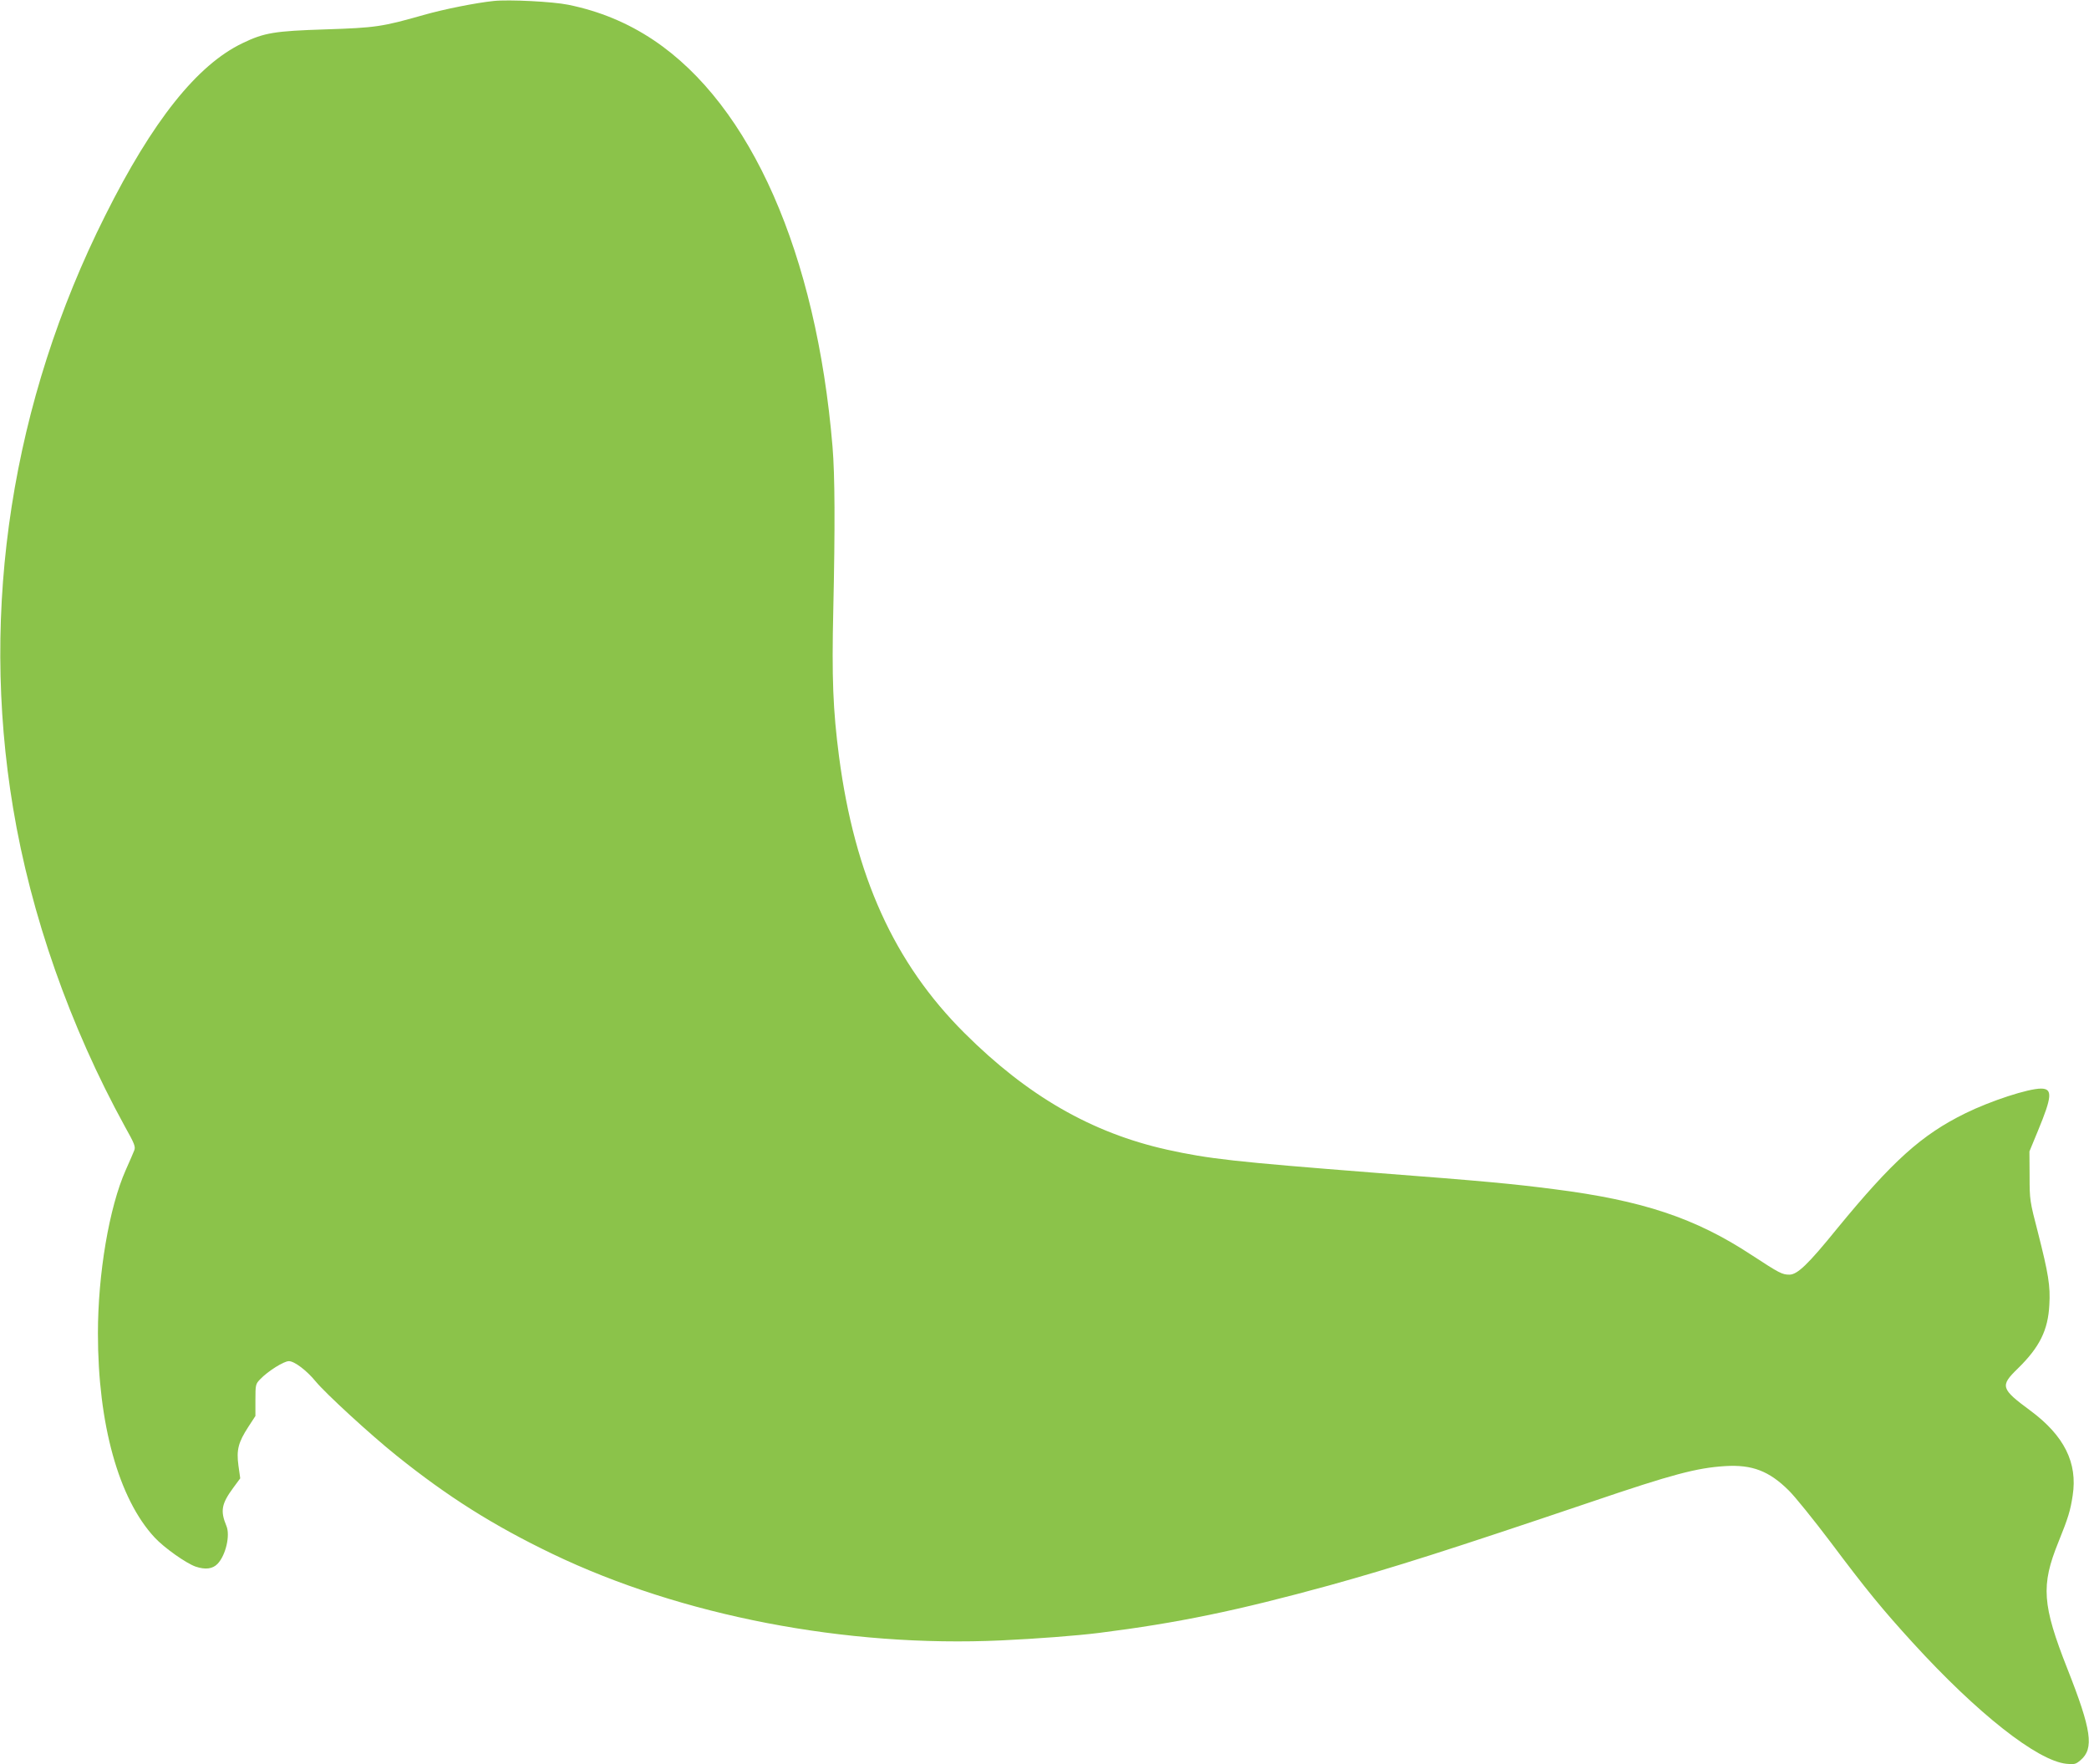 <?xml version="1.0" standalone="no"?>
<!DOCTYPE svg PUBLIC "-//W3C//DTD SVG 20010904//EN"
 "http://www.w3.org/TR/2001/REC-SVG-20010904/DTD/svg10.dtd">
<svg version="1.0" xmlns="http://www.w3.org/2000/svg"
 width="1280pt" height="1081pt" viewBox="0 0 1280 1081"
 preserveAspectRatio="xMidYMid meet">
<g transform="translate(0,1081) scale(0.1,-0.1)"
fill="#8bc34a" stroke="none">
<path d="M3025 10804 c-107 -11 -304 -50 -430 -86 -253 -72 -293 -78 -600 -88
-312 -10 -376 -20 -510 -85 -277 -133 -550 -475 -840 -1055 -572 -1139 -769
-2406 -565 -3630 109 -657 349 -1340 685 -1952 60 -107 67 -125 57 -148 -5
-14 -29 -68 -52 -120 -101 -228 -170 -634 -170 -1000 0 -555 127 -1013 347
-1250 58 -63 194 -159 252 -179 60 -20 104 -14 134 17 50 52 79 175 54 233
-38 92 -30 135 43 234 l42 57 -11 78 c-13 97 -1 142 61 238 l43 66 0 97 c0 95
1 99 30 129 47 49 144 110 175 110 34 0 109 -57 164 -124 60 -73 335 -326 496
-455 314 -252 593 -428 955 -602 789 -379 1799 -574 2750 -530 218 10 464 29
600 46 483 61 845 136 1410 291 393 109 736 218 1606 512 497 169 645 208 820
219 165 10 269 -30 389 -149 38 -37 154 -181 259 -320 215 -287 314 -408 501
-613 396 -434 763 -723 941 -742 49 -5 58 -3 87 22 84 71 68 184 -80 559 -155
393 -163 512 -56 776 61 151 74 194 88 287 31 200 -52 366 -258 519 -183 135
-188 152 -79 258 134 131 186 235 194 391 7 115 -6 192 -69 440 -51 196 -52
203 -52 350 l-1 150 52 126 c87 210 91 259 19 259 -79 0 -308 -75 -463 -151
-269 -132 -446 -292 -785 -705 -180 -222 -245 -284 -294 -284 -44 0 -61 9
-231 120 -345 227 -669 335 -1213 404 -257 33 -414 48 -1105 101 -852 67
-1007 84 -1265 141 -461 103 -854 329 -1240 714 -431 429 -673 964 -769 1695
-37 284 -45 479 -35 905 11 501 10 817 -5 995 -99 1180 -499 2089 -1096 2489
-160 107 -332 178 -524 217 -93 19 -362 33 -456 23z"/>
</g>
</svg>
